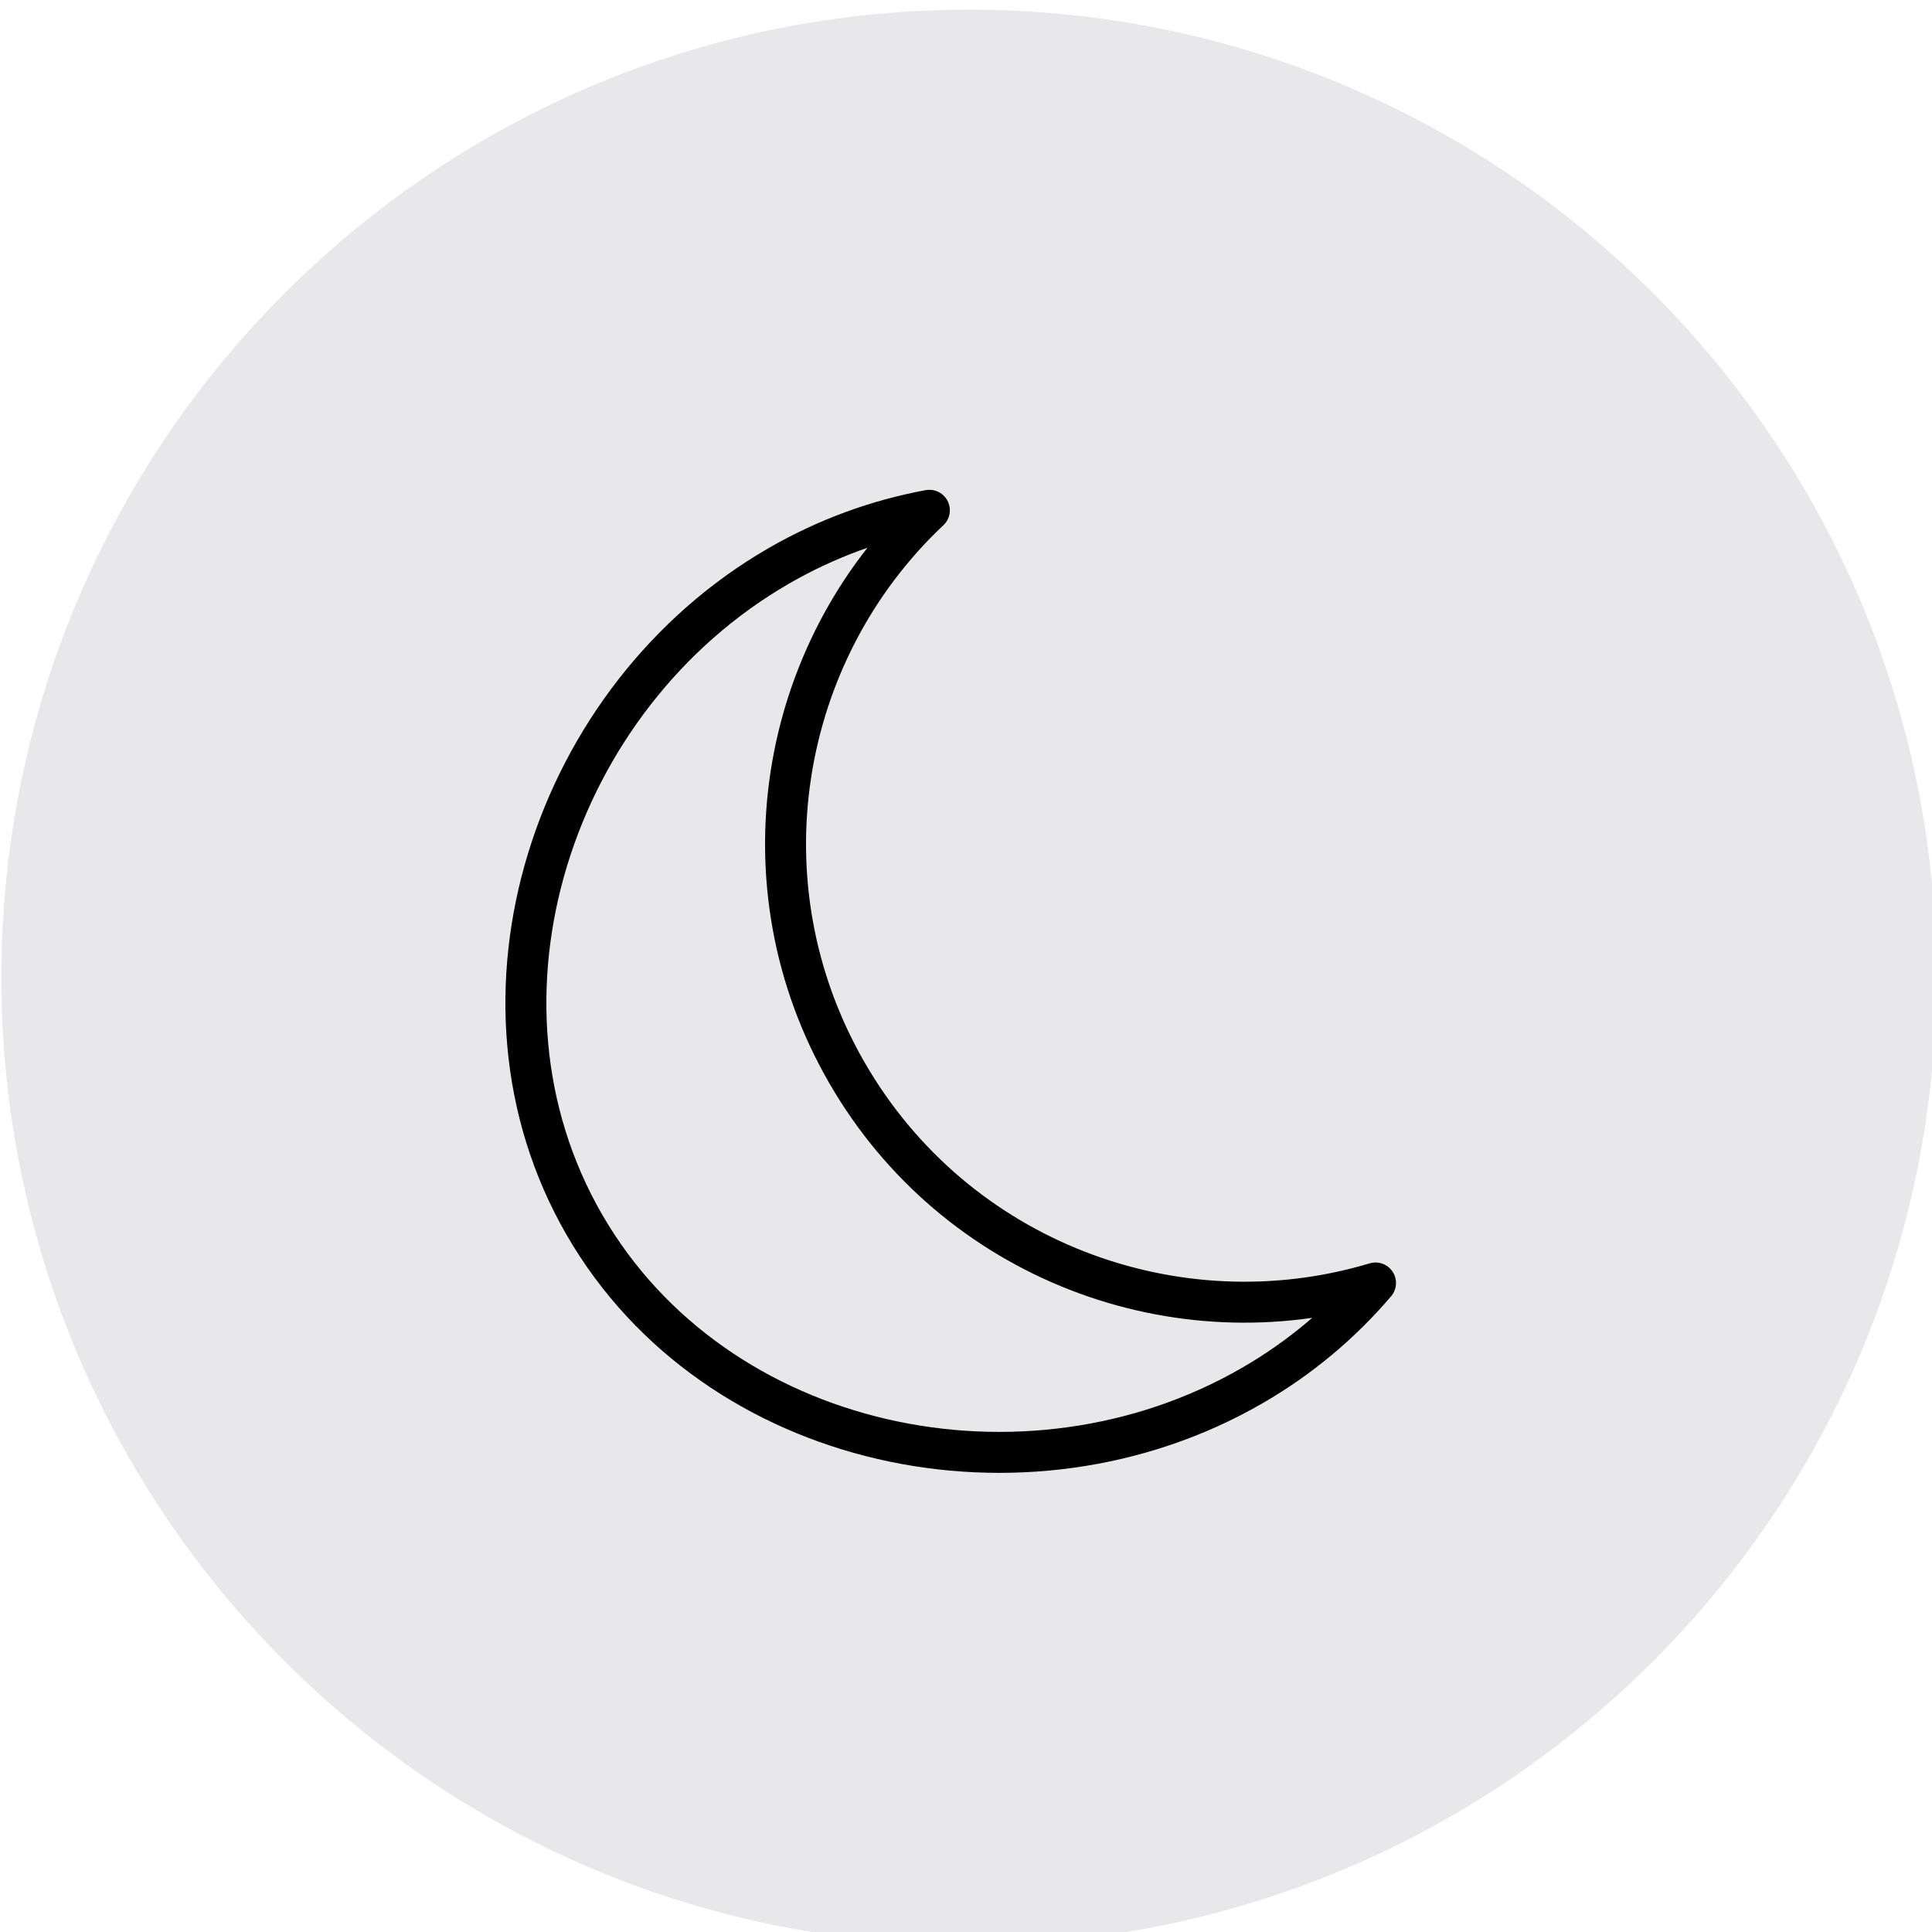 <svg width="35.999mm" height="35.999mm" version="1.1" viewBox="0 0 35.999 35.999" xmlns="http://www.w3.org/2000/svg" xmlns:xlink="http://www.w3.org/1999/xlink"><defs><clipPath id="SVGID_00000168076010876031844480000015620896893355101852_"><use width="100%" height="100%" xlink:href="#SVGID_00000013871795326750607260000013994804797473300154_"/></clipPath><rect id="SVGID_00000013871795326750607260000013994804797473300154_" x="61.24" y="417.85" width="136.06" height="136.06"/></defs><g transform="translate(4.286 -240.64)"><g transform="matrix(.265 0 0 .265 -20.489 130.09)"><clipPath><use width="100%" height="100%" xlink:href="#SVGID_00000013871795326750607260000013994804797473300154_"/></clipPath><path d="m129.27 553.91c37.57 0 68.03-30.46 68.03-68.03s-30.46-68.03-68.03-68.03-68.03 30.46-68.03 68.03 30.46 68.03 68.03 68.03" clip-path="url(#SVGID_00000168076010876031844480000015620896893355101852_)" fill="#e8e8ea"/><path d="m120.7 492.61c-7.62-13.2-4.84-29.55 5.79-39.56-3.63 0.67-7.21 1.96-10.59 3.91-15.92 9.19-22.86 30.4-13.67 46.32s31.04 20.51 46.95 11.32c3.38-1.95 6.29-4.41 8.68-7.22-13.99 4.2-29.54-1.57-37.16-14.77z" clip-path="url(#SVGID_00000168076010876031844480000015620896893355101852_)" fill="none" stroke="#000" stroke-linecap="round" stroke-linejoin="round" stroke-miterlimit="10" stroke-width="2.88"/><line class="st16" x1="135.67" x2="141.29" y1="464.45" y2="458.83"/><line class="st16" x1="141.29" x2="135.67" y1="464.45" y2="458.83"/><line class="st16" x1="131.53" x2="139.47" y1="482.87" y2="482.87"/><line class="st16" x1="135.5" x2="135.5" y1="486.84" y2="478.89"/><path class="st16" d="m155.81 496.85-5.62-5.62m0 5.62 5.62-5.62"/></g></g></svg>
